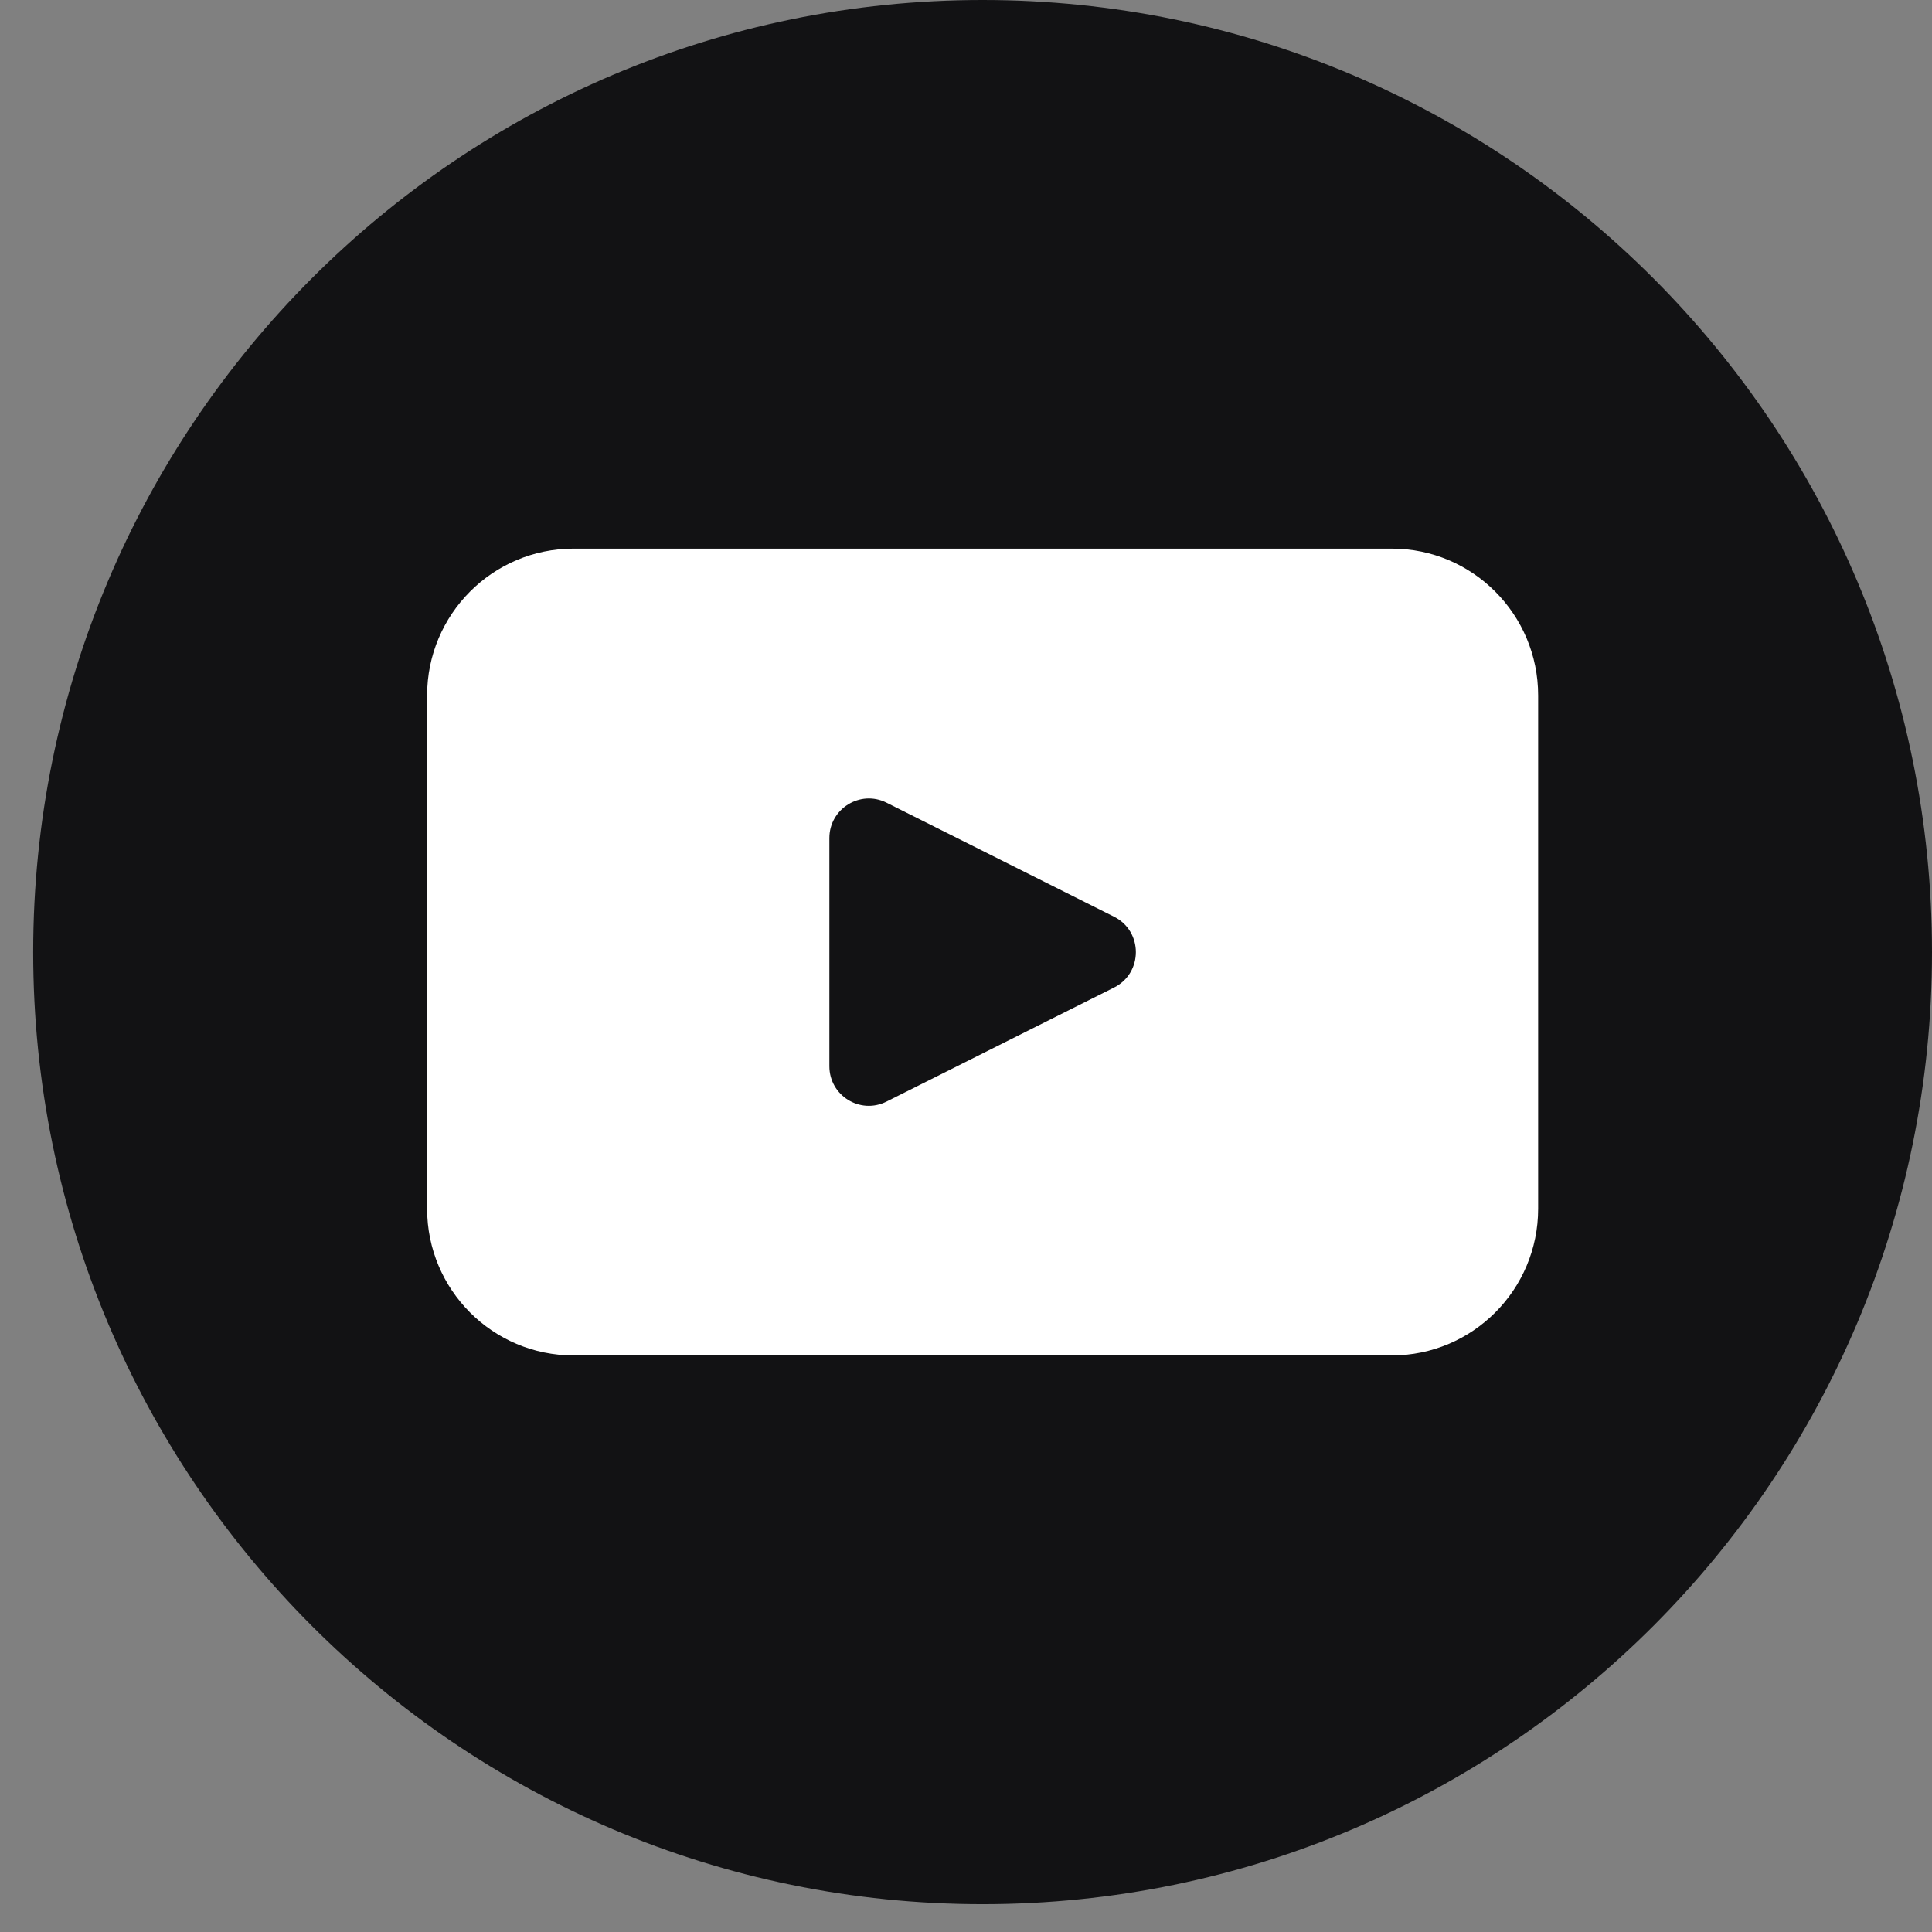 <svg width="28" height="28" viewBox="0 0 28 28" fill="none" xmlns="http://www.w3.org/2000/svg">
<rect x="0" y="0" width="28" height="28" fill="#808080" stroke="none"/>
<path d="M28 13.799C28 21.419 21.84 27.597 14.241 27.597C6.642 27.597 0.481 21.419 0.481 13.799C0.481 6.178 6.642 0 14.241 0C21.84 0 28 6.178 28 13.799Z" fill="#121214"/>
<path d="M20.171 7.951H8.312C7.14 7.951 6.19 8.904 6.19 10.079V17.517C6.19 18.692 7.14 19.644 8.312 19.644H20.171C21.342 19.644 22.292 18.692 22.292 17.517V10.079C22.292 8.904 21.342 7.951 20.171 7.951ZM16.146 14.312L12.848 15.965C12.467 16.156 12.02 15.879 12.02 15.452V12.146C12.02 11.72 12.468 11.443 12.848 11.633L16.146 13.286C16.567 13.497 16.567 14.101 16.146 14.312Z" fill="white"/>
</svg>
